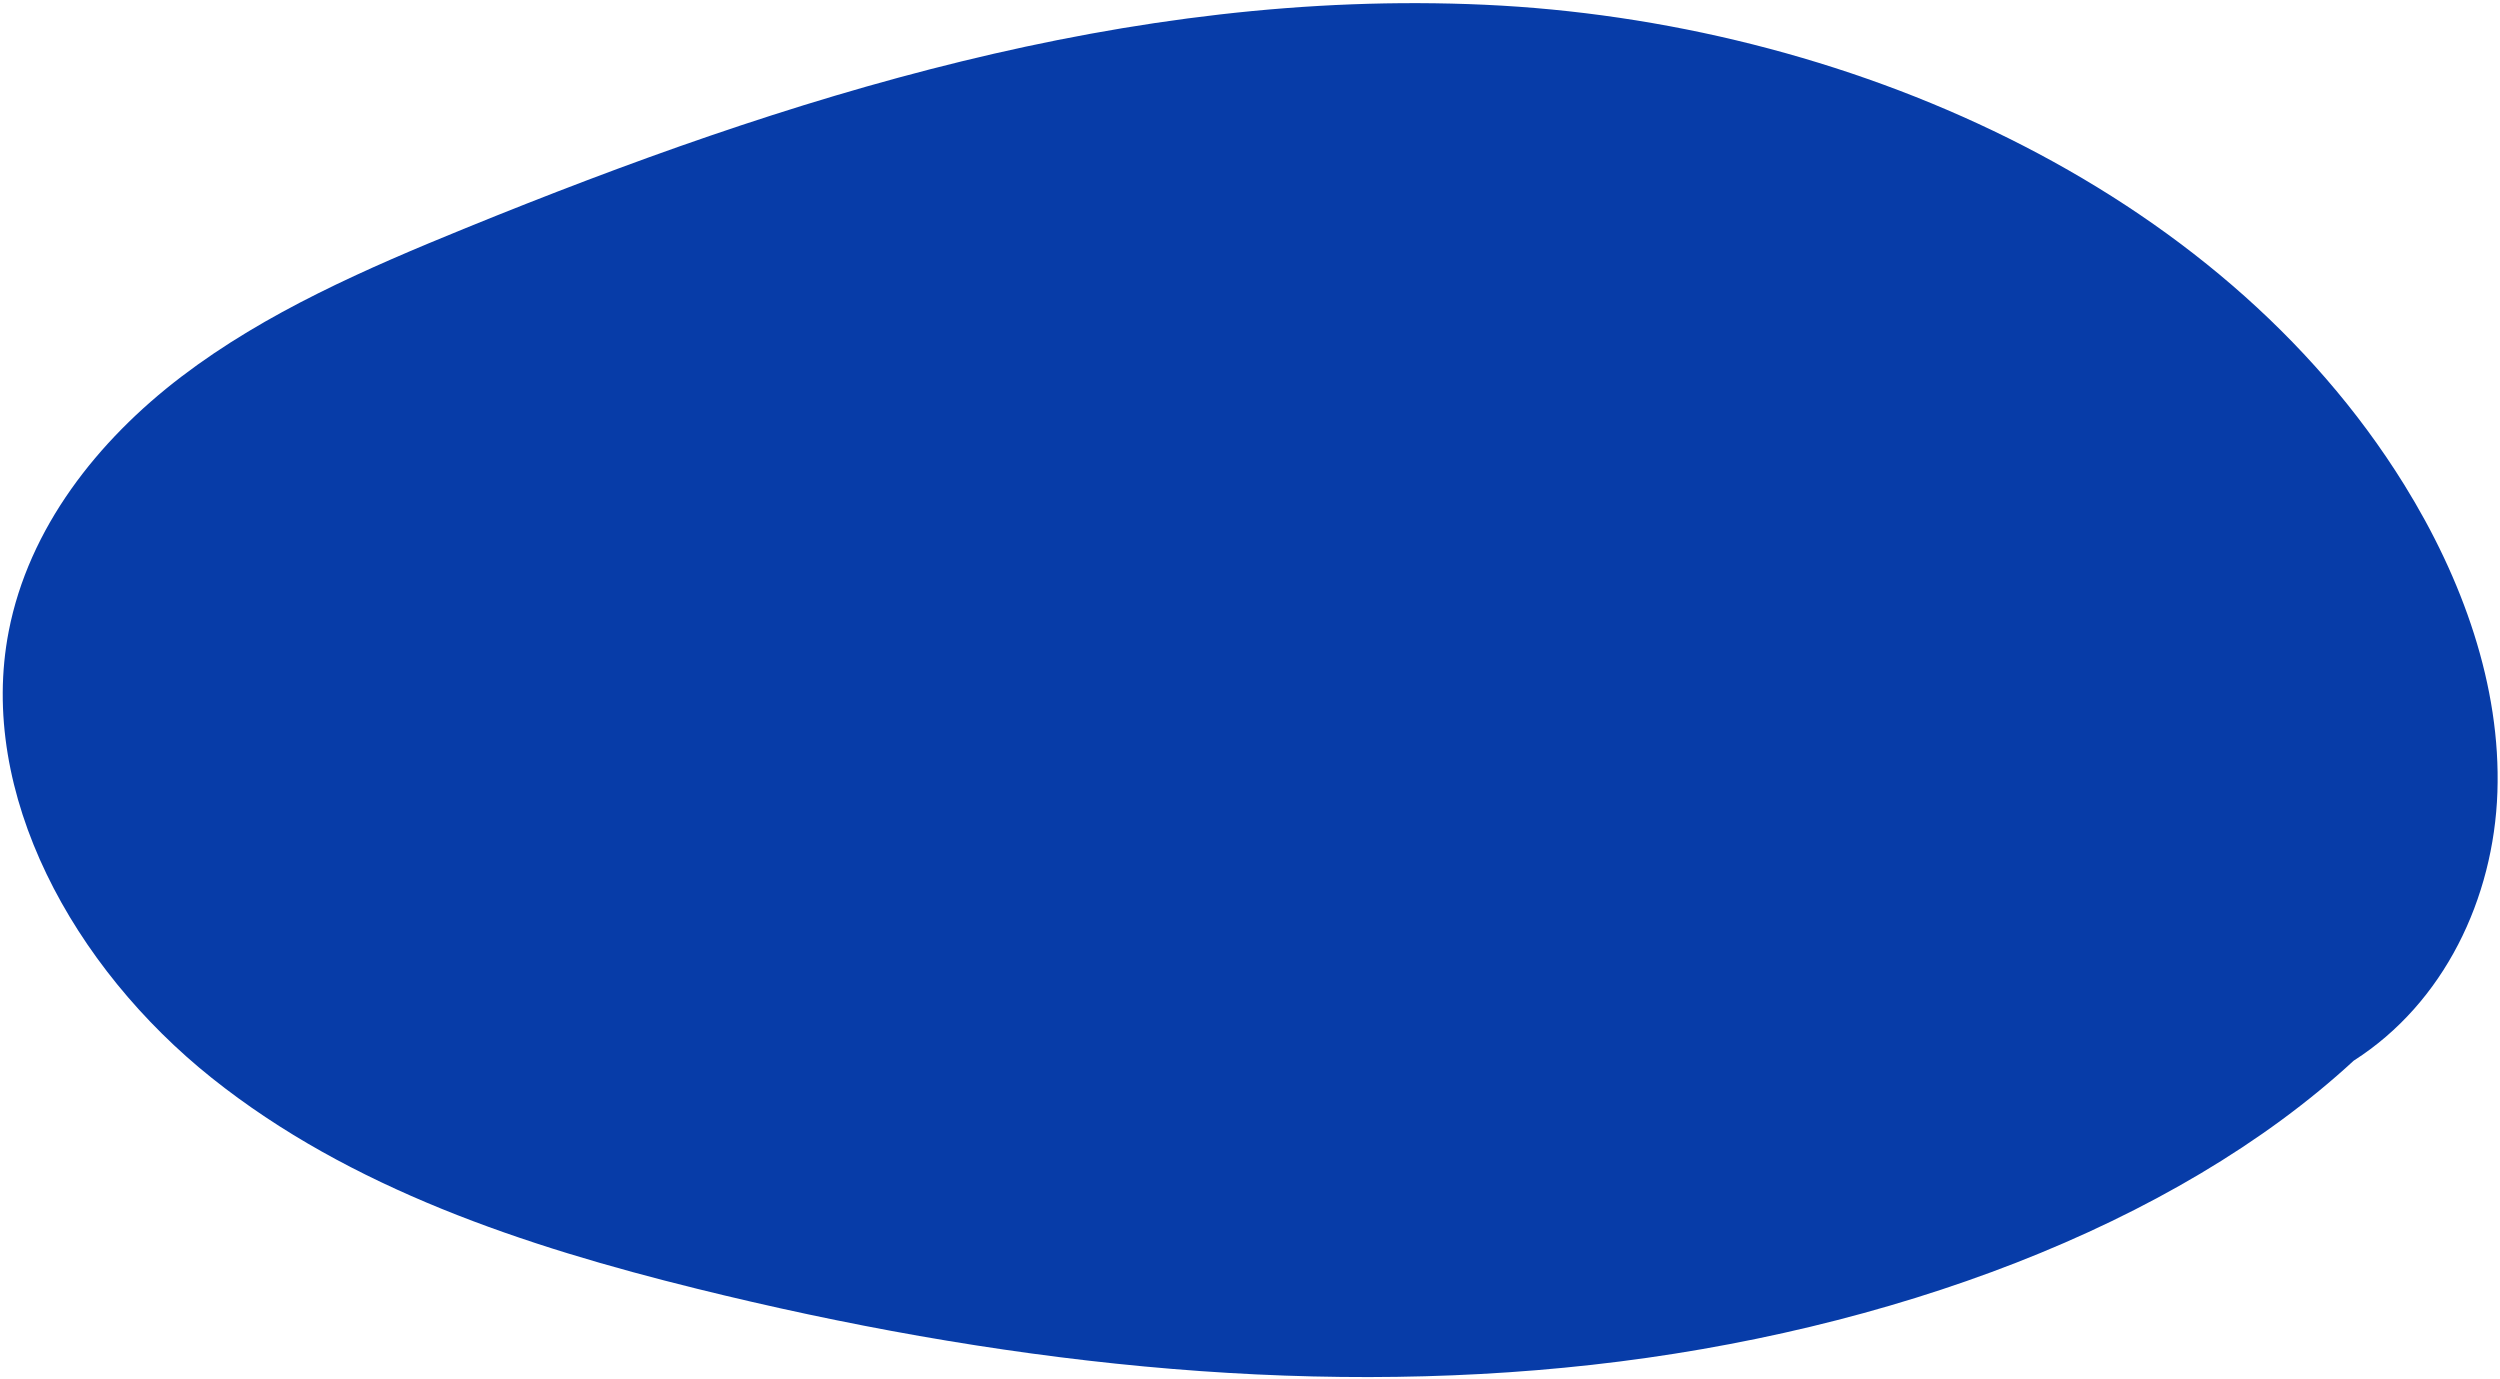 <svg width="100%" height="100%" preserveAspectRatio="none" viewBox="0 0 734 405" fill="none" xmlns="http://www.w3.org/2000/svg">
<path d="M691.106 311.375C717.636 294.413 732.175 263.73 733.239 232.566C734.304 201.401 723.003 169.939 705.852 142.263C651.244 54.186 540.705 6.182 435.95 1.397C331.196 -3.374 230.866 28.619 136.803 66.934C107.415 78.908 78.052 91.706 53.285 110.57C28.52 129.434 8.429 155.104 2.563 185.325C-6.678 232.947 21.506 284.014 62.171 316.483C102.837 348.953 154.064 365.877 204.62 378.375C291.071 399.756 380.661 410.389 467.438 400.708C554.215 391.041 638.223 360.189 691.105 311.361" fill="#073CA8"/>
</svg>
